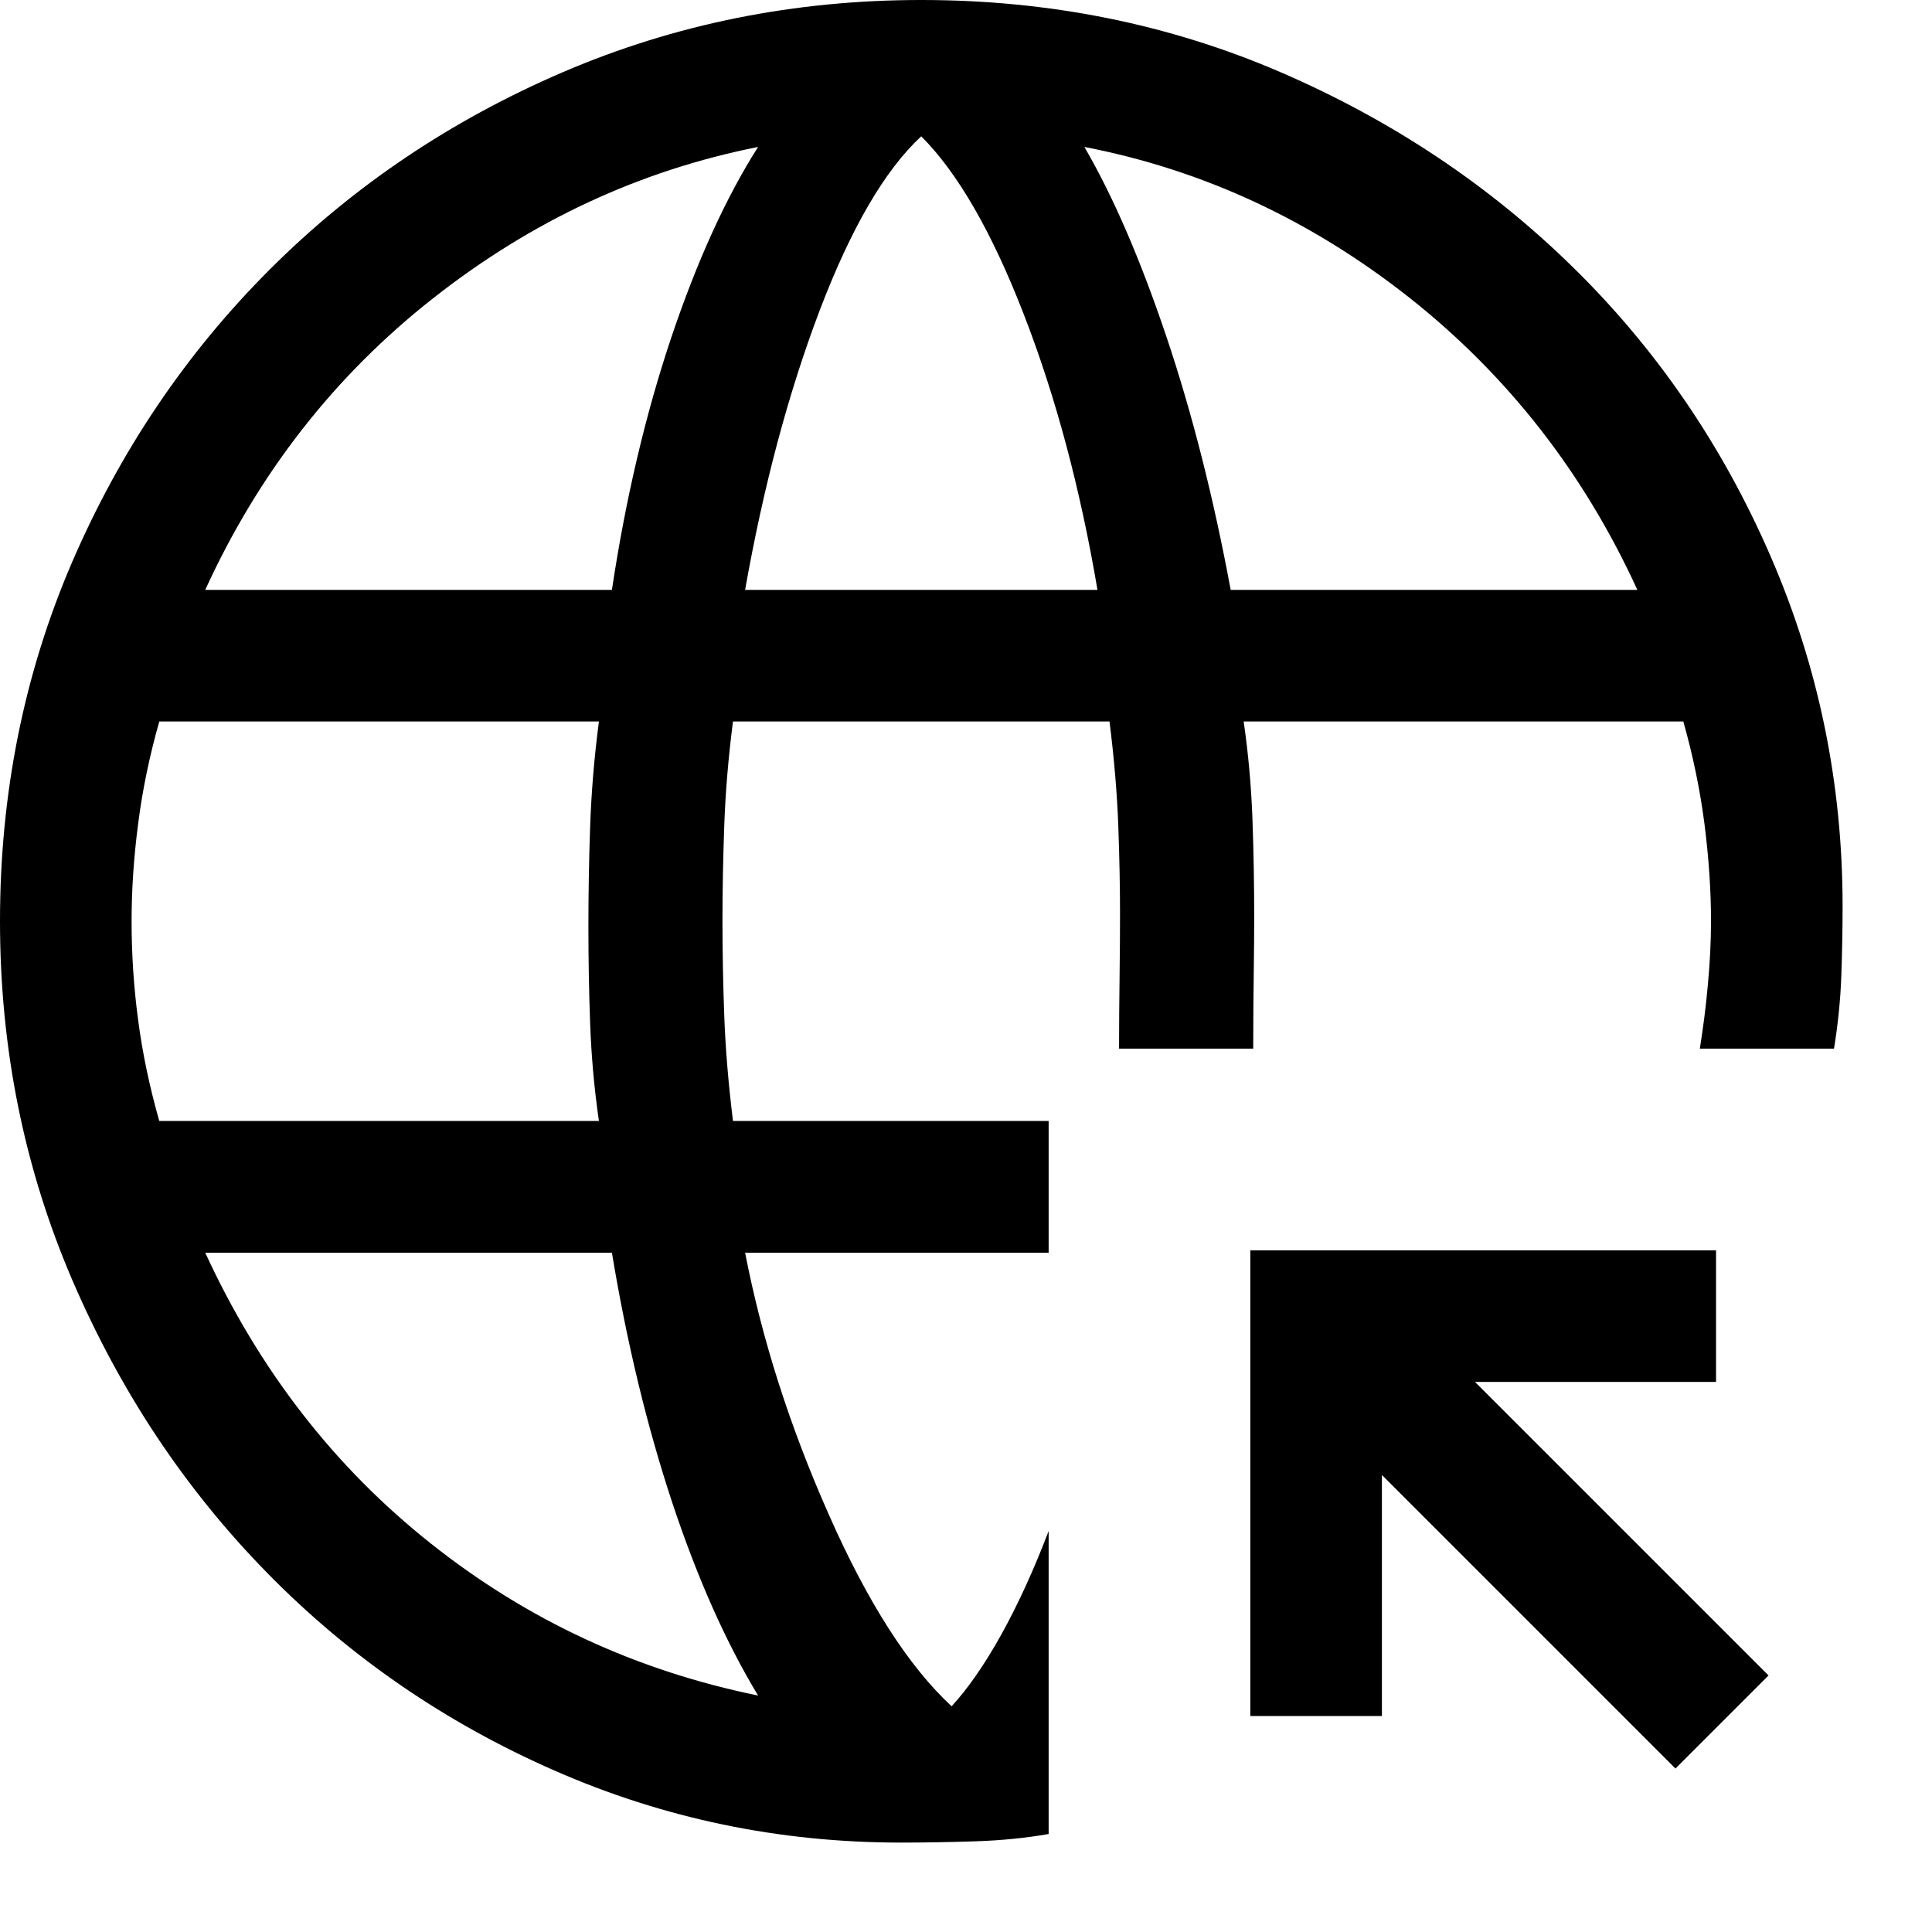 <svg width="18" height="18" viewBox="0 0 18 18" fill="none" xmlns="http://www.w3.org/2000/svg">
<path d="M7.063 15.797C6.765 15.305 6.498 14.706 6.263 13.999C6.029 13.292 5.841 12.516 5.701 11.671H1.912C2.416 12.766 3.117 13.67 4.016 14.382C4.914 15.095 5.93 15.566 7.063 15.797ZM1.484 10.444H5.58C5.536 10.141 5.509 9.836 5.498 9.531C5.487 9.226 5.482 8.926 5.482 8.63C5.482 8.335 5.487 8.027 5.498 7.706C5.509 7.385 5.536 7.057 5.58 6.722H1.484C1.393 7.043 1.327 7.36 1.287 7.675C1.246 7.989 1.226 8.292 1.226 8.583C1.226 8.89 1.246 9.197 1.287 9.504C1.327 9.81 1.393 10.124 1.484 10.444ZM1.912 5.496H5.701C5.829 4.645 6.014 3.861 6.254 3.145C6.495 2.429 6.765 1.837 7.063 1.369C5.96 1.588 4.951 2.058 4.034 2.78C3.117 3.501 2.41 4.407 1.912 5.496ZM6.942 5.496H10.225C10.065 4.553 9.837 3.698 9.539 2.93C9.242 2.163 8.923 1.61 8.583 1.27C8.243 1.585 7.928 2.127 7.636 2.894C7.345 3.661 7.113 4.529 6.942 5.496ZM11.466 5.496H15.255C14.757 4.407 14.049 3.5 13.133 2.775C12.216 2.051 11.206 1.582 10.103 1.369C10.372 1.831 10.626 2.42 10.867 3.136C11.108 3.852 11.307 4.639 11.466 5.496ZM8.395 17.167C7.26 17.167 6.184 16.943 5.164 16.495C4.145 16.048 3.253 15.434 2.489 14.654C1.724 13.874 1.119 12.963 0.671 11.92C0.224 10.877 0 9.765 0 8.583C0 7.392 0.224 6.278 0.671 5.239C1.119 4.201 1.732 3.292 2.512 2.512C3.292 1.732 4.204 1.119 5.247 0.671C6.29 0.224 7.402 0 8.583 0C9.774 0 10.889 0.224 11.927 0.671C12.965 1.119 13.874 1.724 14.654 2.489C15.434 3.253 16.048 4.15 16.495 5.18C16.943 6.211 17.167 7.298 17.167 8.442C17.167 8.652 17.163 8.87 17.155 9.094C17.147 9.318 17.124 9.543 17.087 9.77H15.837C15.868 9.575 15.894 9.376 15.912 9.172C15.931 8.968 15.941 8.772 15.941 8.583C15.941 8.292 15.92 7.989 15.88 7.675C15.839 7.36 15.774 7.043 15.683 6.722H11.587C11.631 7.026 11.658 7.33 11.669 7.636C11.68 7.941 11.685 8.241 11.685 8.536C11.685 8.678 11.684 8.853 11.681 9.061C11.678 9.27 11.676 9.506 11.676 9.77H10.426C10.426 9.543 10.428 9.317 10.431 9.089C10.434 8.862 10.435 8.67 10.435 8.513C10.435 8.268 10.43 7.997 10.419 7.697C10.408 7.398 10.381 7.073 10.337 6.722H6.829C6.786 7.057 6.759 7.378 6.748 7.685C6.737 7.993 6.731 8.292 6.731 8.583C6.731 8.875 6.737 9.17 6.748 9.469C6.759 9.769 6.786 10.094 6.829 10.444H9.77V11.671H6.942C7.098 12.475 7.357 13.288 7.721 14.109C8.084 14.931 8.466 15.527 8.866 15.897C9.02 15.73 9.174 15.507 9.33 15.227C9.485 14.947 9.632 14.626 9.77 14.264V17.087C9.559 17.124 9.332 17.147 9.089 17.155C8.846 17.163 8.615 17.167 8.395 17.167ZM15.61 16.477L12.875 13.742V15.988H11.649V11.649H15.988V12.875H13.742L16.477 15.61L15.61 16.477Z" fill="black"/>
</svg>
